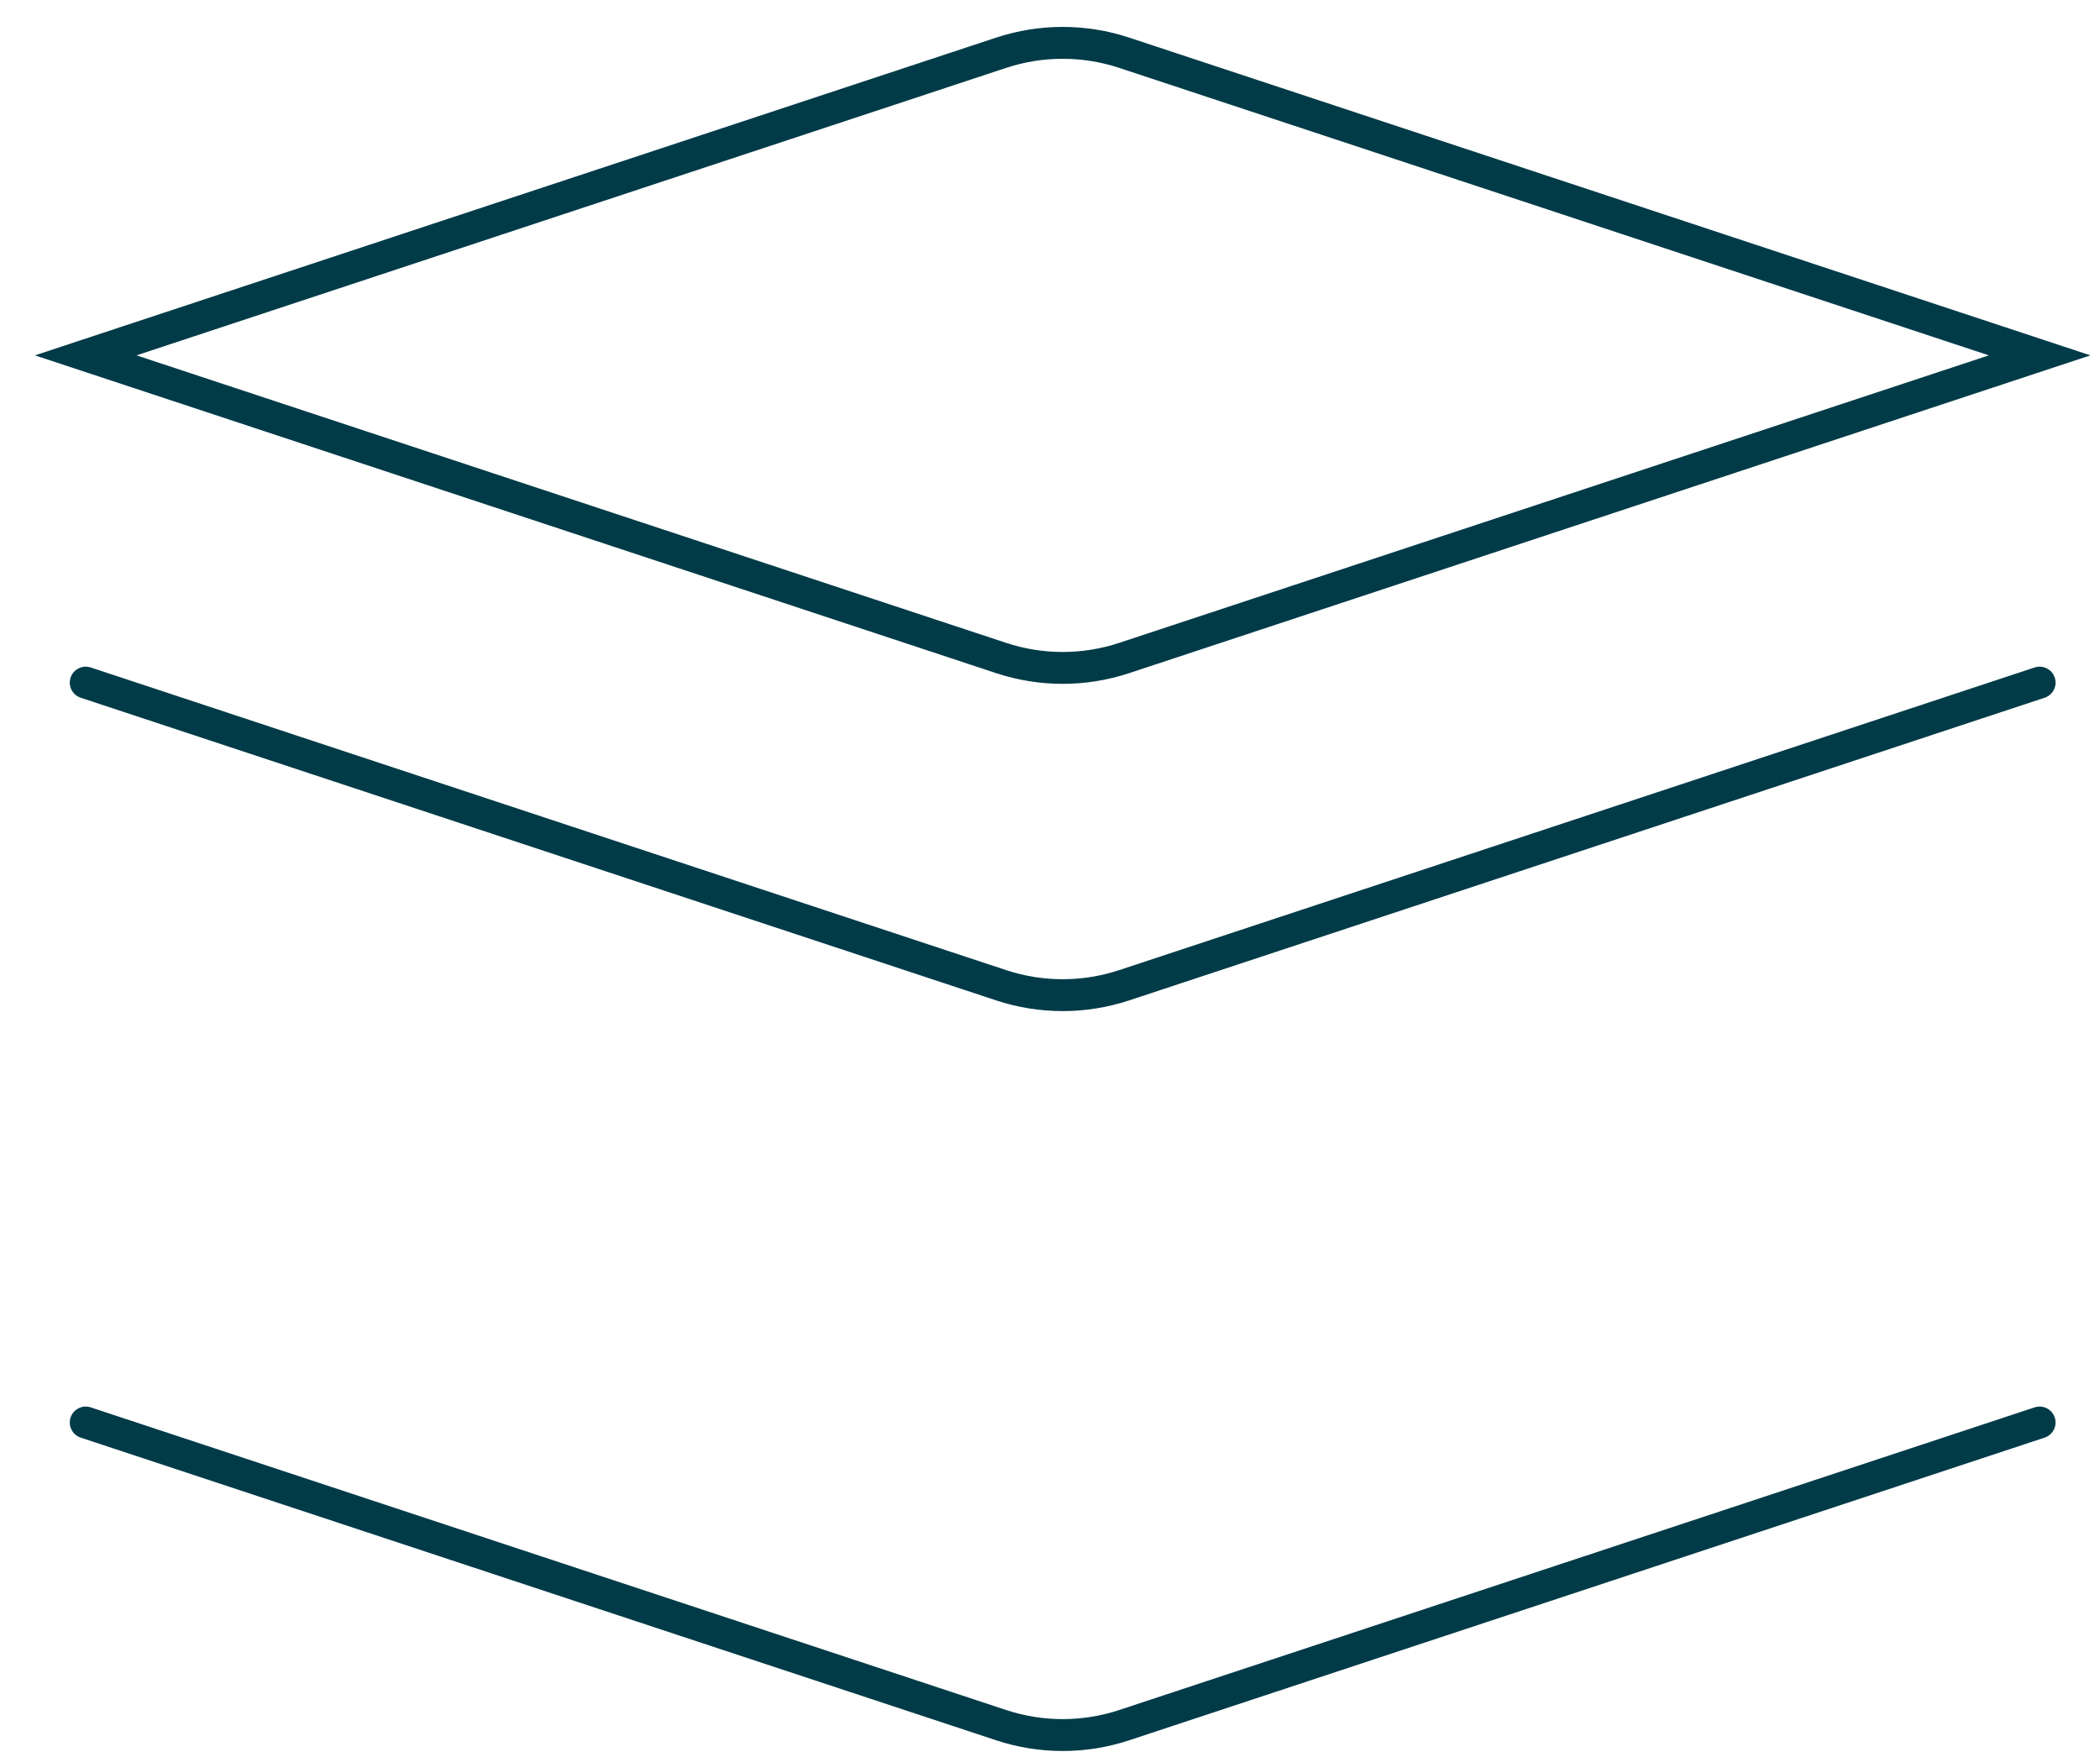 <?xml version="1.0" encoding="utf-8"?>
<svg xmlns="http://www.w3.org/2000/svg" fill="none" height="100%" overflow="visible" preserveAspectRatio="none" style="display: block;" viewBox="0 0 49 41" width="100%">
<path d="M47.591 33.197L26.231 40.26C25.299 40.568 24.292 40.568 23.36 40.26L2 33.197M47.591 15.93L26.231 22.993C25.299 23.301 24.292 23.301 23.36 22.993L2 15.93M47.591 8.293L26.231 1.231C25.299 0.923 24.292 0.923 23.36 1.231L2 8.293L23.36 15.356C24.292 15.664 25.299 15.664 26.231 15.356L47.591 8.293Z" id="Vector" stroke="#023B48" stroke-linecap="round" stroke-width="0.744"/>
</svg>